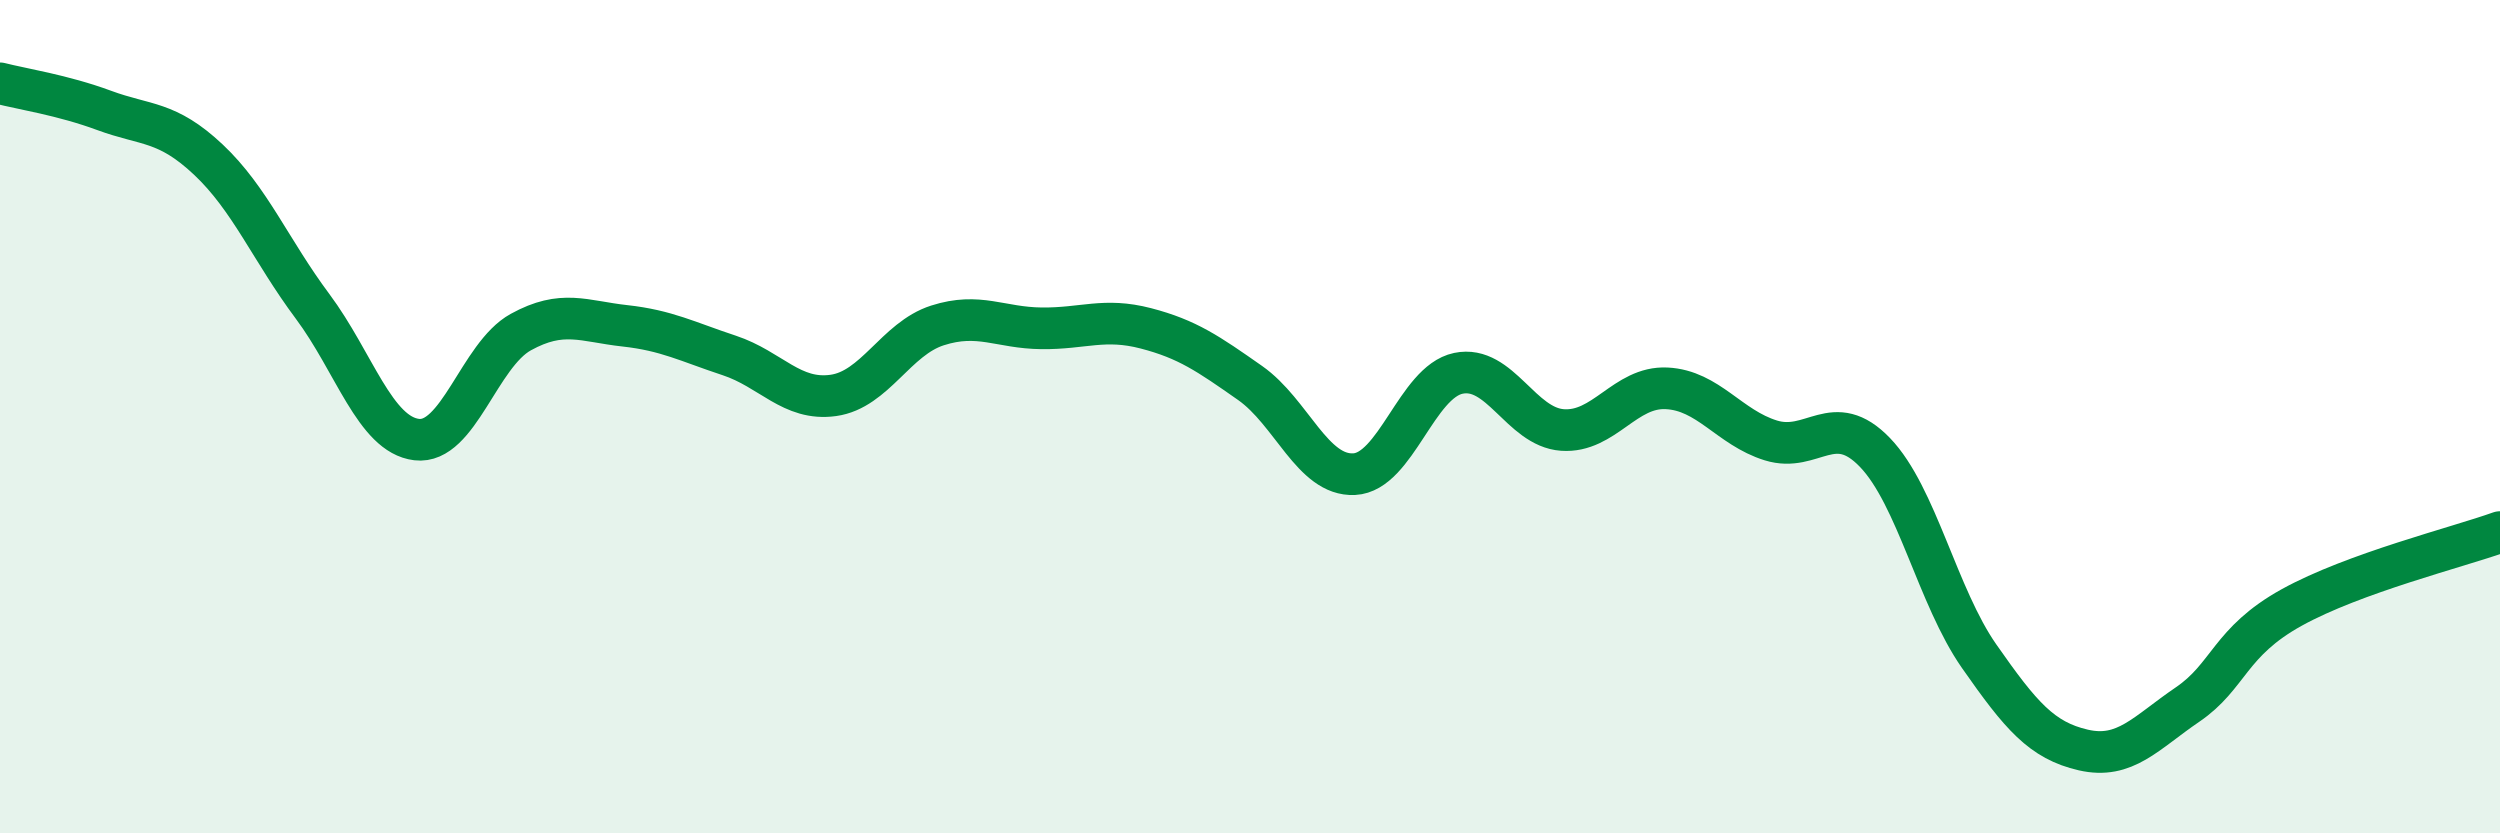 
    <svg width="60" height="20" viewBox="0 0 60 20" xmlns="http://www.w3.org/2000/svg">
      <path
        d="M 0,2 C 0.5,2.13 1.5,2.28 2.5,2.65 C 3.5,3.02 4,2.89 5,3.83 C 6,4.77 6.5,6.01 7.5,7.35 C 8.5,8.69 9,10.43 10,10.55 C 11,10.67 11.5,8.52 12.5,7.97 C 13.5,7.42 14,7.71 15,7.82 C 16,7.93 16.5,8.2 17.5,8.53 C 18.5,8.86 19,9.63 20,9.49 C 21,9.35 21.5,8.13 22.5,7.81 C 23.5,7.49 24,7.87 25,7.88 C 26,7.89 26.5,7.62 27.5,7.88 C 28.5,8.14 29,8.49 30,9.19 C 31,9.89 31.5,11.43 32.5,11.38 C 33.5,11.33 34,9.17 35,8.96 C 36,8.75 36.5,10.25 37.5,10.32 C 38.5,10.39 39,9.27 40,9.32 C 41,9.37 41.5,10.26 42.5,10.57 C 43.5,10.88 44,9.82 45,10.86 C 46,11.9 46.5,14.32 47.5,15.75 C 48.5,17.18 49,17.77 50,18 C 51,18.23 51.5,17.59 52.5,16.91 C 53.5,16.23 53.5,15.41 55,14.58 C 56.5,13.75 59,13.13 60,12.77L60 20L0 20Z"
        fill="#008740"
        opacity="0.1"
        stroke-linecap="round"
        stroke-linejoin="round"
      />
      <path
        d="M 0,2 C 0.5,2.13 1.5,2.28 2.5,2.65 C 3.5,3.02 4,2.89 5,3.83 C 6,4.77 6.5,6.01 7.5,7.35 C 8.5,8.69 9,10.43 10,10.55 C 11,10.67 11.5,8.52 12.5,7.97 C 13.5,7.42 14,7.71 15,7.82 C 16,7.93 16.5,8.2 17.5,8.53 C 18.5,8.86 19,9.63 20,9.49 C 21,9.35 21.5,8.13 22.5,7.81 C 23.5,7.49 24,7.87 25,7.88 C 26,7.89 26.5,7.62 27.5,7.88 C 28.5,8.14 29,8.49 30,9.19 C 31,9.89 31.5,11.43 32.5,11.38 C 33.5,11.33 34,9.17 35,8.96 C 36,8.75 36.5,10.25 37.5,10.32 C 38.5,10.39 39,9.27 40,9.32 C 41,9.37 41.5,10.26 42.5,10.57 C 43.5,10.88 44,9.82 45,10.86 C 46,11.9 46.5,14.32 47.5,15.75 C 48.5,17.18 49,17.77 50,18 C 51,18.23 51.5,17.59 52.5,16.91 C 53.5,16.23 53.5,15.41 55,14.58 C 56.5,13.75 59,13.13 60,12.77"
        stroke="#008740"
        stroke-width="1"
        fill="none"
        stroke-linecap="round"
        stroke-linejoin="round"
      />
    </svg>
  